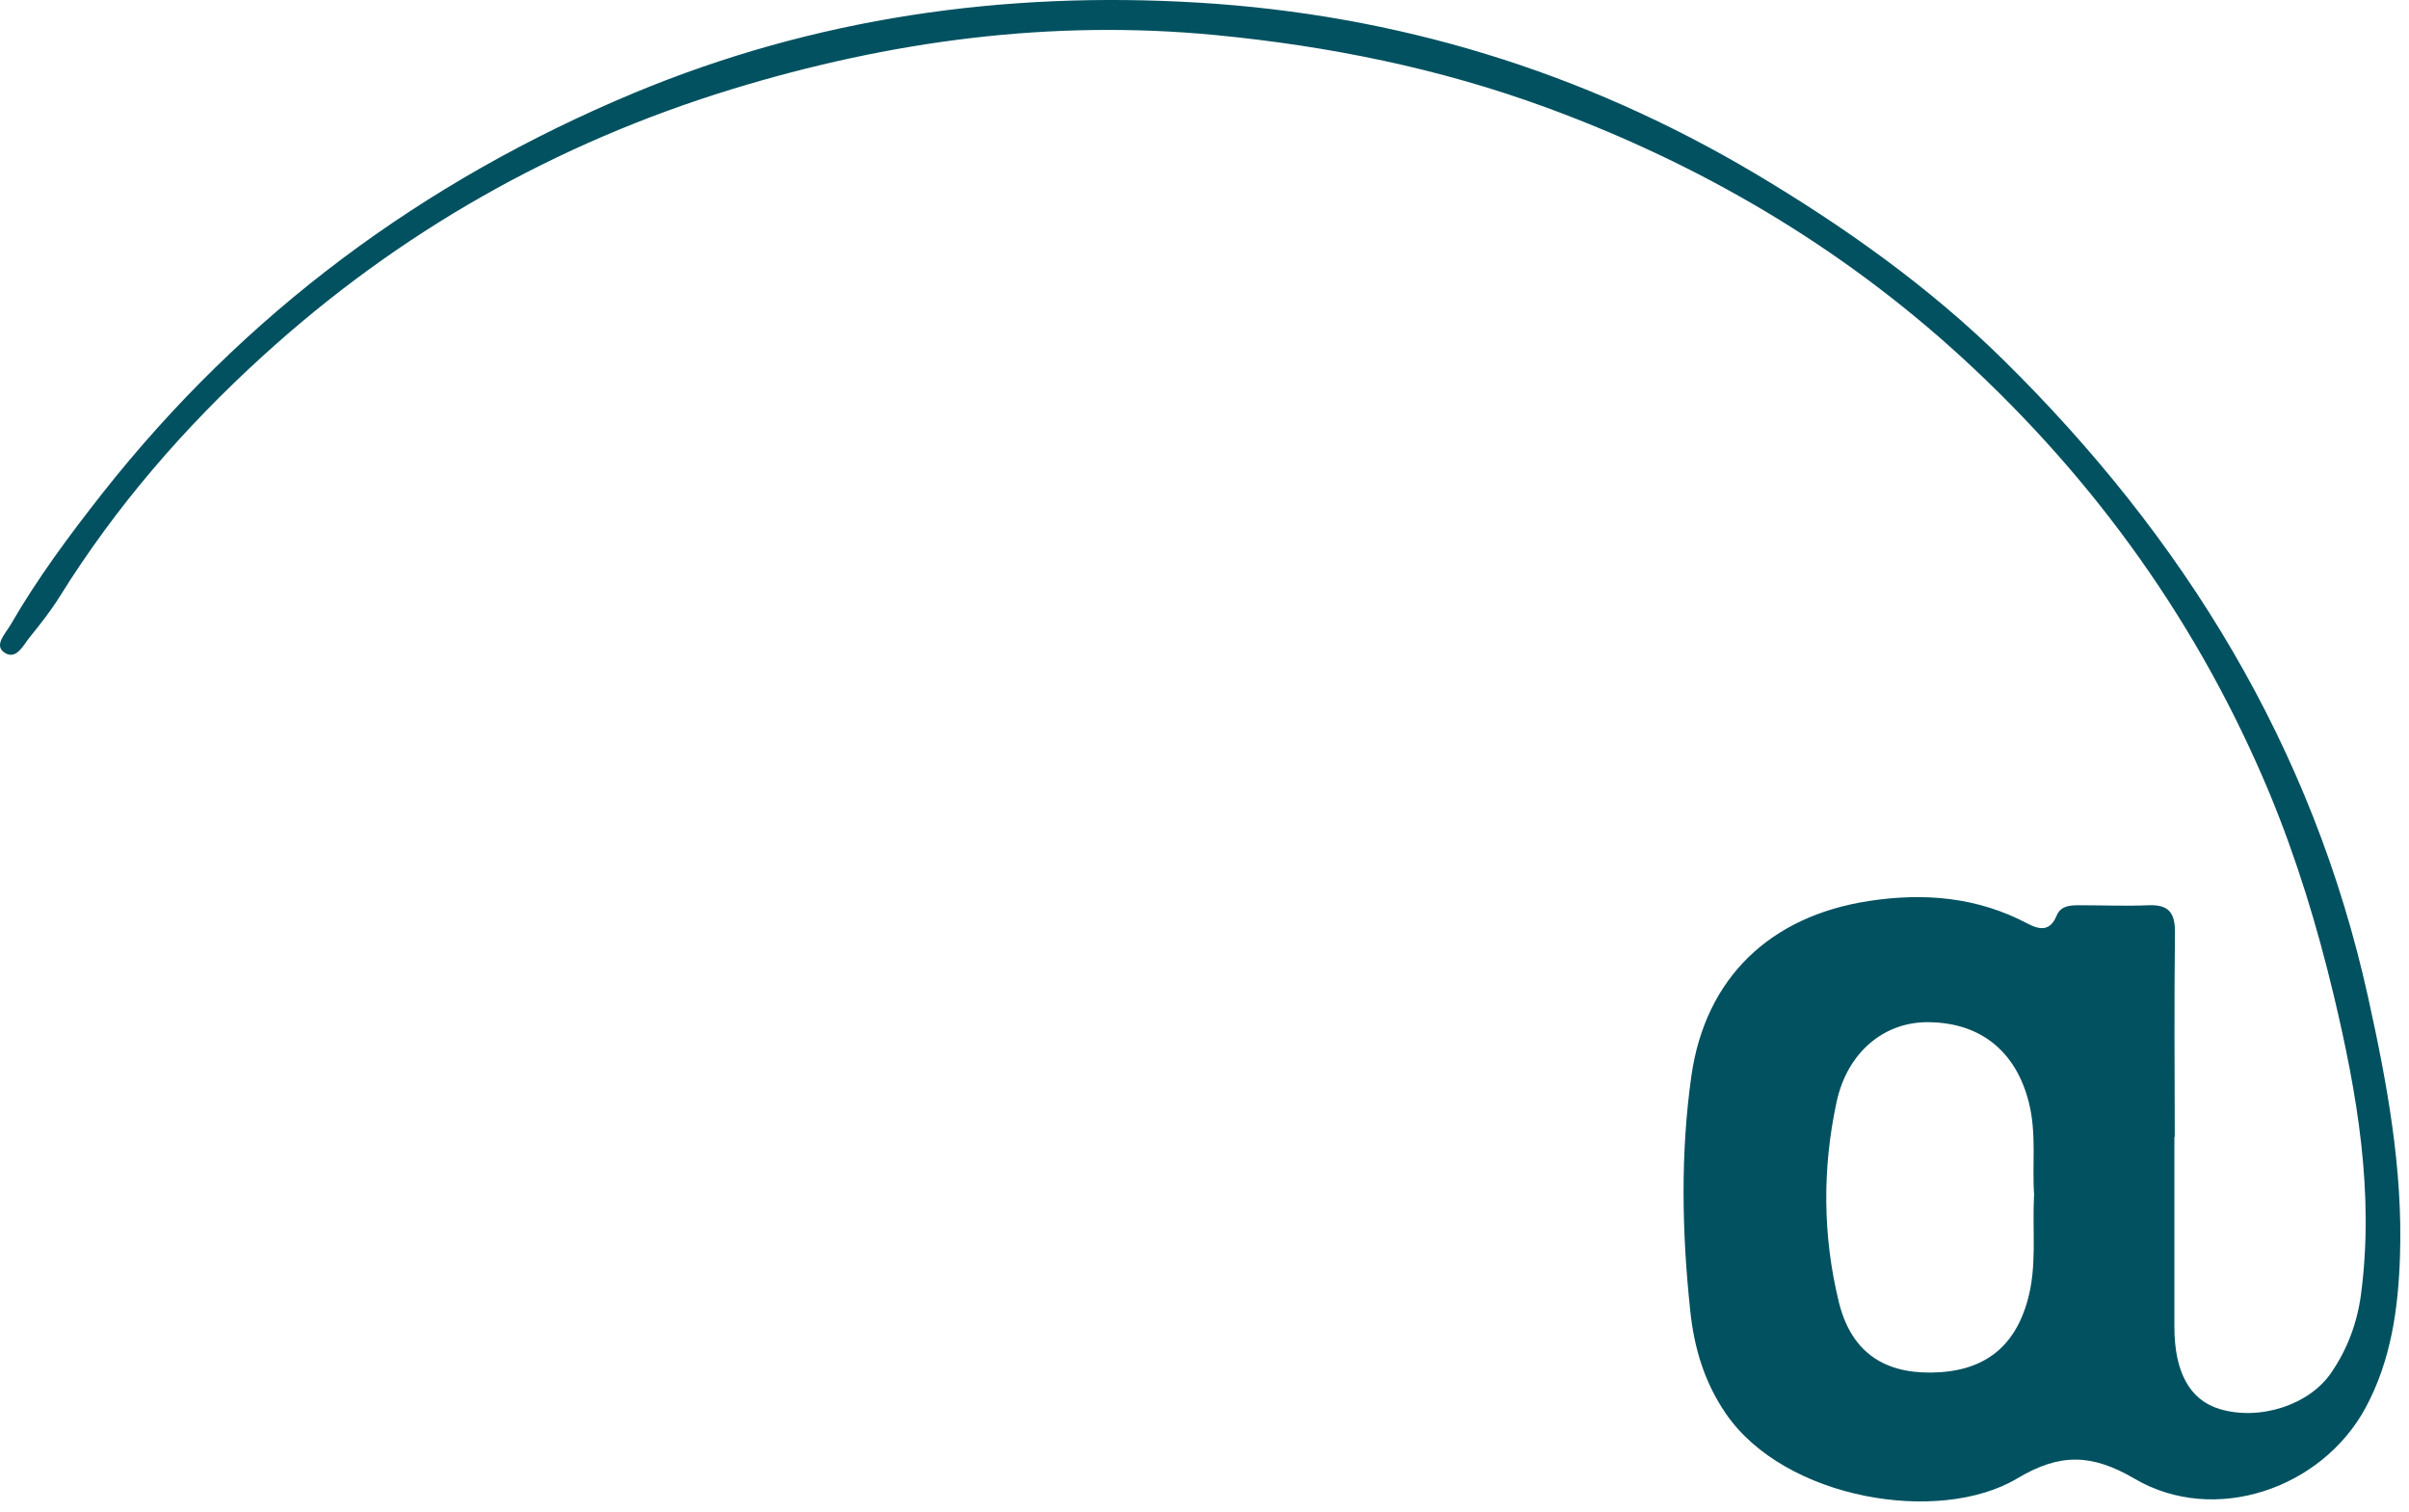 <?xml version="1.0" encoding="utf-8"?>
<svg xmlns="http://www.w3.org/2000/svg" fill="none" height="100%" overflow="visible" preserveAspectRatio="none" style="display: block;" viewBox="0 0 51 32" width="100%">
<path d="M46.033 24.067C46.033 25.409 46.033 26.748 46.033 28.09C46.033 29.044 46.36 29.637 46.986 29.826C47.834 30.084 48.89 29.744 49.356 29.056C49.696 28.557 49.901 28.012 49.983 27.407C50.269 25.245 49.901 23.146 49.405 21.062C49.057 19.609 48.624 18.185 48.051 16.801C46.565 13.236 44.375 10.171 41.53 7.563C38.956 5.206 36 3.474 32.734 2.275C30.479 1.448 28.146 0.977 25.751 0.744C22.247 0.404 18.838 0.867 15.502 1.886C11.773 3.028 8.445 4.907 5.547 7.551C3.89 9.061 2.449 10.727 1.266 12.626C1.078 12.929 0.857 13.208 0.632 13.486C0.492 13.658 0.345 13.985 0.091 13.813C-0.134 13.658 0.116 13.412 0.218 13.236C0.787 12.25 1.462 11.341 2.166 10.445C5.175 6.63 8.953 3.834 13.423 1.968C17.246 0.376 21.257 -0.193 25.375 0.056C29.57 0.31 33.495 1.505 37.13 3.658C39.038 4.792 40.839 6.069 42.41 7.616C46.237 11.386 48.963 15.803 50.134 21.111C50.535 22.925 50.871 24.738 50.809 26.596C50.773 27.701 50.621 28.794 50.085 29.793C49.156 31.52 46.88 32.294 45.19 31.303C44.281 30.771 43.609 30.759 42.709 31.295C41.055 32.286 37.781 31.741 36.537 29.924C36.078 29.253 35.865 28.528 35.783 27.742C35.607 26.085 35.575 24.423 35.808 22.773C36.107 20.69 37.482 19.392 39.566 19.073C40.744 18.893 41.866 18.991 42.926 19.552C43.192 19.691 43.405 19.712 43.54 19.384C43.626 19.175 43.822 19.163 44.015 19.163C44.506 19.163 45.001 19.184 45.492 19.163C45.918 19.147 46.049 19.331 46.045 19.74C46.029 21.181 46.037 22.626 46.041 24.067H46.033ZM43.065 25.315C43.016 24.677 43.122 23.997 42.95 23.33C42.676 22.253 41.927 21.648 40.83 21.639C39.893 21.627 39.111 22.27 38.882 23.326C38.579 24.734 38.587 26.154 38.927 27.554C39.177 28.581 39.836 29.064 40.871 29.056C41.972 29.048 42.644 28.544 42.926 27.525C43.127 26.809 43.024 26.076 43.061 25.315H43.065Z" fill="#015160" id="Vector"/>
</svg>